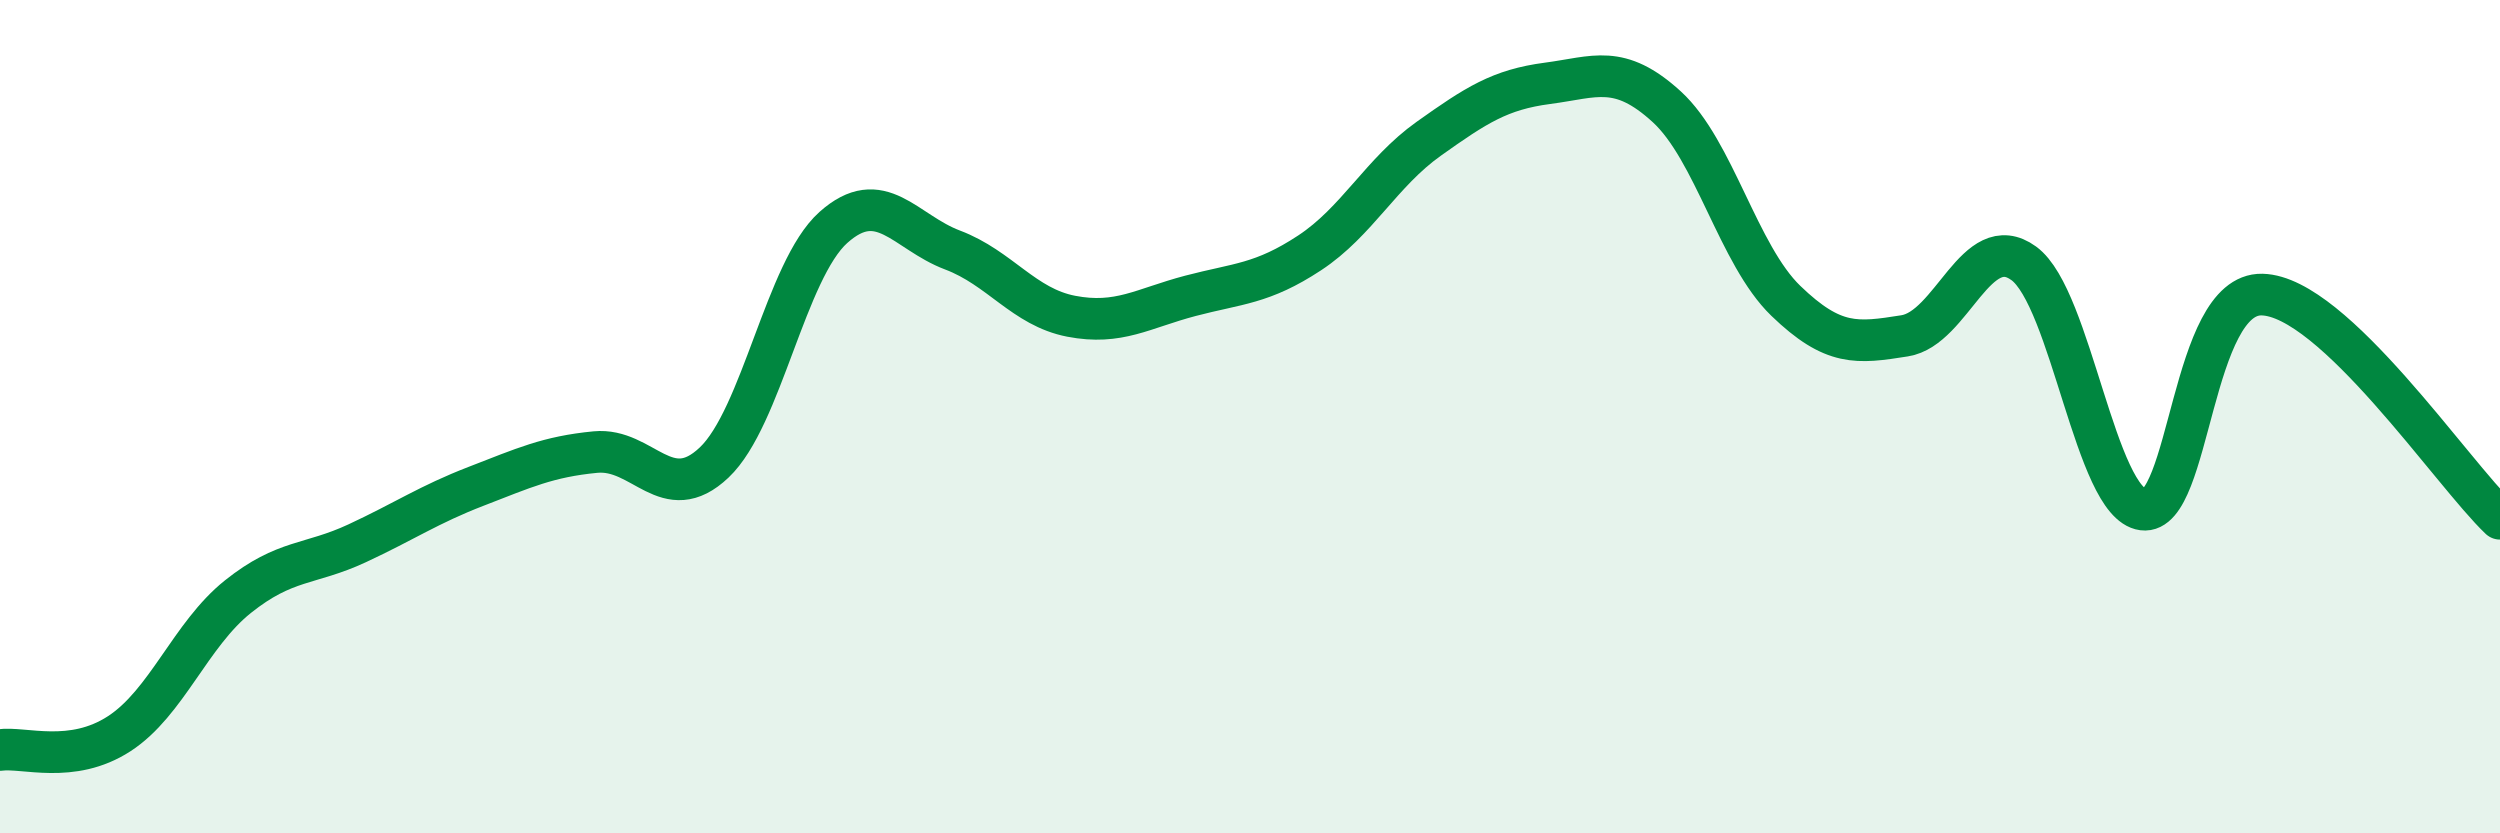 
    <svg width="60" height="20" viewBox="0 0 60 20" xmlns="http://www.w3.org/2000/svg">
      <path
        d="M 0,18 C 0.57,17.92 1.72,18.35 2.86,17.61 C 4,16.87 4.57,15.23 5.71,14.32 C 6.85,13.41 7.43,13.57 8.57,13.04 C 9.71,12.51 10.29,12.11 11.43,11.67 C 12.57,11.23 13.15,10.96 14.29,10.85 C 15.43,10.74 16,12.18 17.14,11.1 C 18.28,10.02 18.86,6.48 20,5.46 C 21.14,4.44 21.72,5.57 22.86,6 C 24,6.43 24.57,7.37 25.71,7.59 C 26.85,7.81 27.43,7.4 28.57,7.1 C 29.71,6.8 30.29,6.82 31.43,6.07 C 32.57,5.32 33.15,4.14 34.29,3.33 C 35.43,2.52 36,2.15 37.14,2 C 38.28,1.85 38.86,1.52 40,2.56 C 41.14,3.6 41.72,6.12 42.86,7.22 C 44,8.32 44.57,8.24 45.71,8.06 C 46.85,7.88 47.43,5.49 48.57,6.32 C 49.71,7.15 50.29,12.08 51.43,12.23 C 52.57,12.38 52.58,7.03 54.29,7.07 C 56,7.11 58.86,11.37 60,12.45L60 20L0 20Z"
        fill="#008740"
        opacity="0.1"
        stroke-linecap="round"
        stroke-linejoin="round"
      />
      <path
        d="M 0,18 C 0.57,17.92 1.72,18.35 2.86,17.61 C 4,16.87 4.57,15.23 5.71,14.32 C 6.85,13.41 7.43,13.57 8.57,13.04 C 9.71,12.51 10.29,12.11 11.43,11.67 C 12.57,11.23 13.15,10.96 14.29,10.85 C 15.43,10.74 16,12.18 17.14,11.1 C 18.28,10.02 18.86,6.48 20,5.46 C 21.14,4.44 21.72,5.57 22.86,6 C 24,6.43 24.57,7.37 25.71,7.59 C 26.85,7.81 27.43,7.4 28.57,7.1 C 29.71,6.8 30.29,6.82 31.43,6.07 C 32.57,5.32 33.15,4.14 34.29,3.33 C 35.43,2.52 36,2.15 37.14,2 C 38.28,1.85 38.86,1.52 40,2.56 C 41.14,3.6 41.72,6.12 42.86,7.22 C 44,8.32 44.57,8.24 45.71,8.06 C 46.85,7.88 47.43,5.49 48.57,6.32 C 49.71,7.15 50.29,12.08 51.43,12.23 C 52.57,12.38 52.58,7.03 54.29,7.07 C 56,7.11 58.86,11.37 60,12.45"
        stroke="#008740"
        stroke-width="1"
        fill="none"
        stroke-linecap="round"
        stroke-linejoin="round"
      />
    </svg>
  